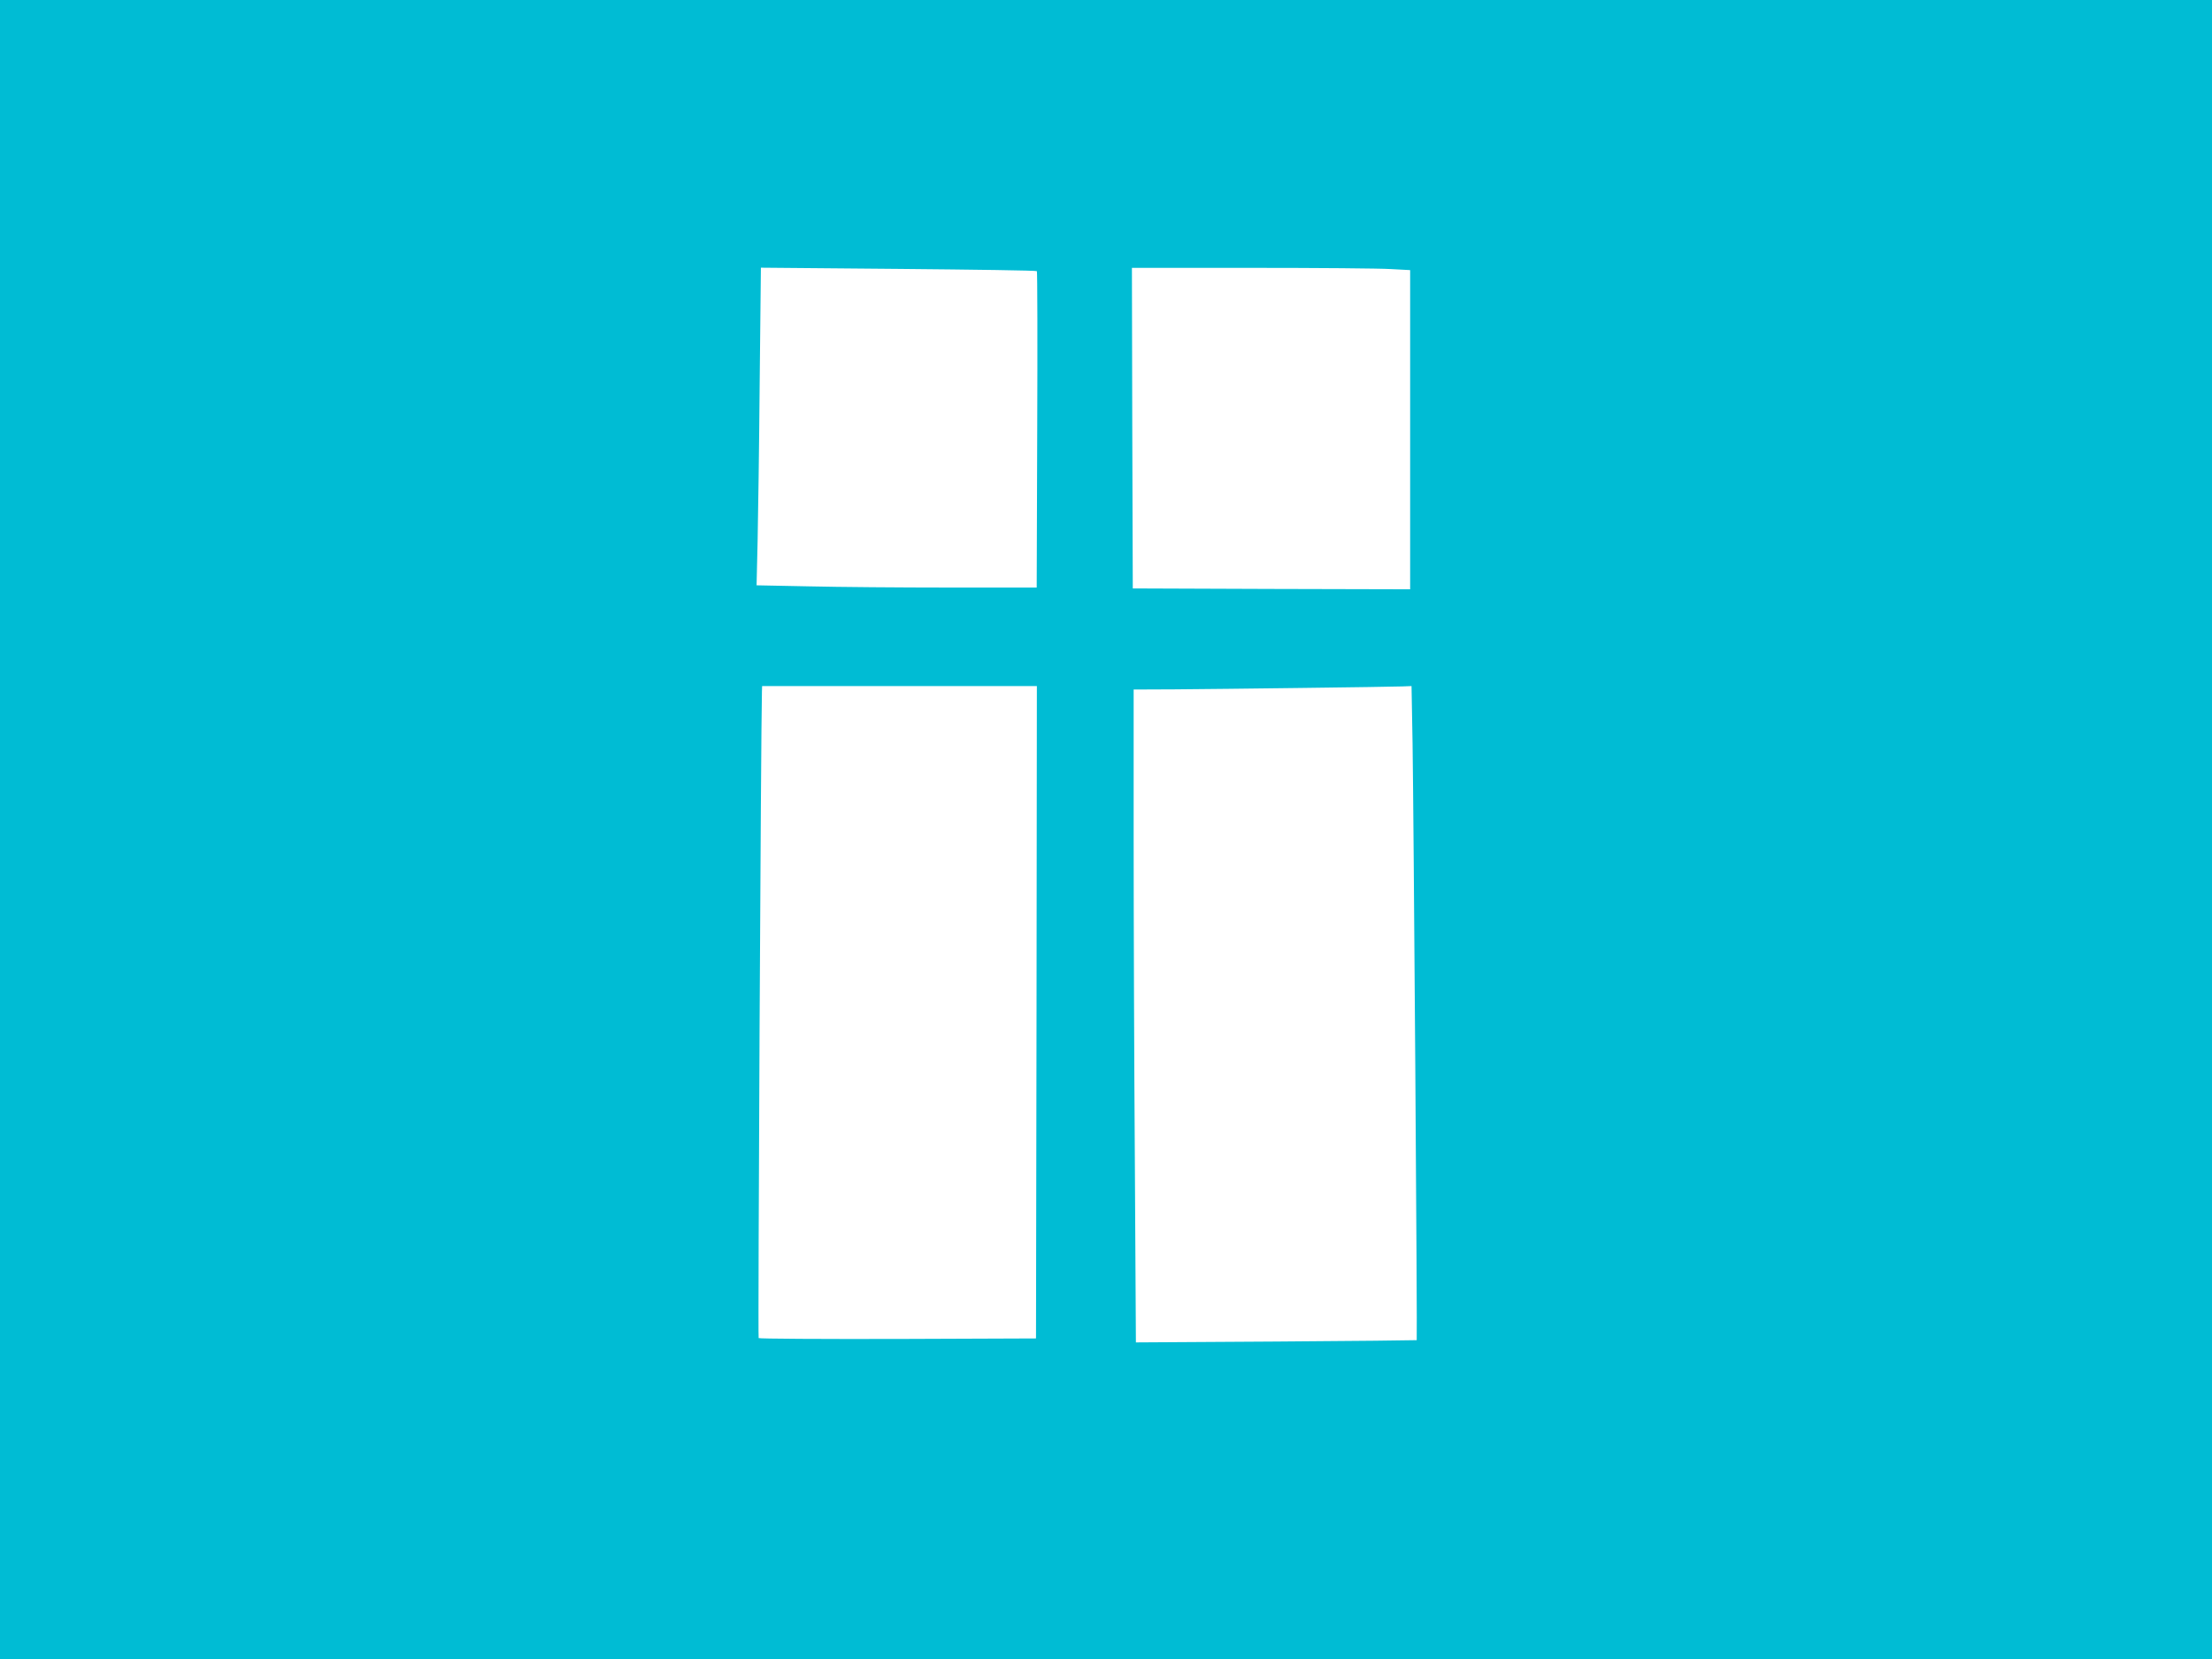 <?xml version="1.0" standalone="no"?>
<!DOCTYPE svg PUBLIC "-//W3C//DTD SVG 20010904//EN"
 "http://www.w3.org/TR/2001/REC-SVG-20010904/DTD/svg10.dtd">
<svg version="1.0" xmlns="http://www.w3.org/2000/svg"
 width="1280pt" height="960pt" viewBox="0 0 1280 960"
 preserveAspectRatio="xMidYMid meet">
<g transform="translate(0,960) scale(0.1,-0.1)"
fill="#00bcd4" stroke="none">
<path d="M0 4800 l0 -4800 6400 0 6400 0 0 4800 0 4800 -6400 0 -6400 0 0
-4800z m6000 3231 c3 -3 4 -417 2 -918 l-3 -913 -508 0 c-279 0 -644 3 -811 7
l-302 6 6 256 c3 141 9 554 12 919 l7 663 796 -7 c438 -4 798 -9 801 -13z
m2048 12 l112 -6 0 -924 0 -923 -802 2 -803 3 -3 928 -2 927 692 0 c381 0 744
-3 806 -7z m-2050 -4300 l-3 -1888 -799 -3 c-440 -1 -803 1 -806 5 -5 6 13
3525 19 3741 l1 32 795 0 795 0 -2 -1887z m2176 1555 c6 -372 28 -3450 24
-3453 -2 -1 -368 -5 -814 -8 l-811 -5 -6 1036 c-4 569 -7 1419 -7 1889 l0 853
238 1 c282 2 1245 14 1318 17 l52 2 6 -332z"/>
</g>
</svg>

